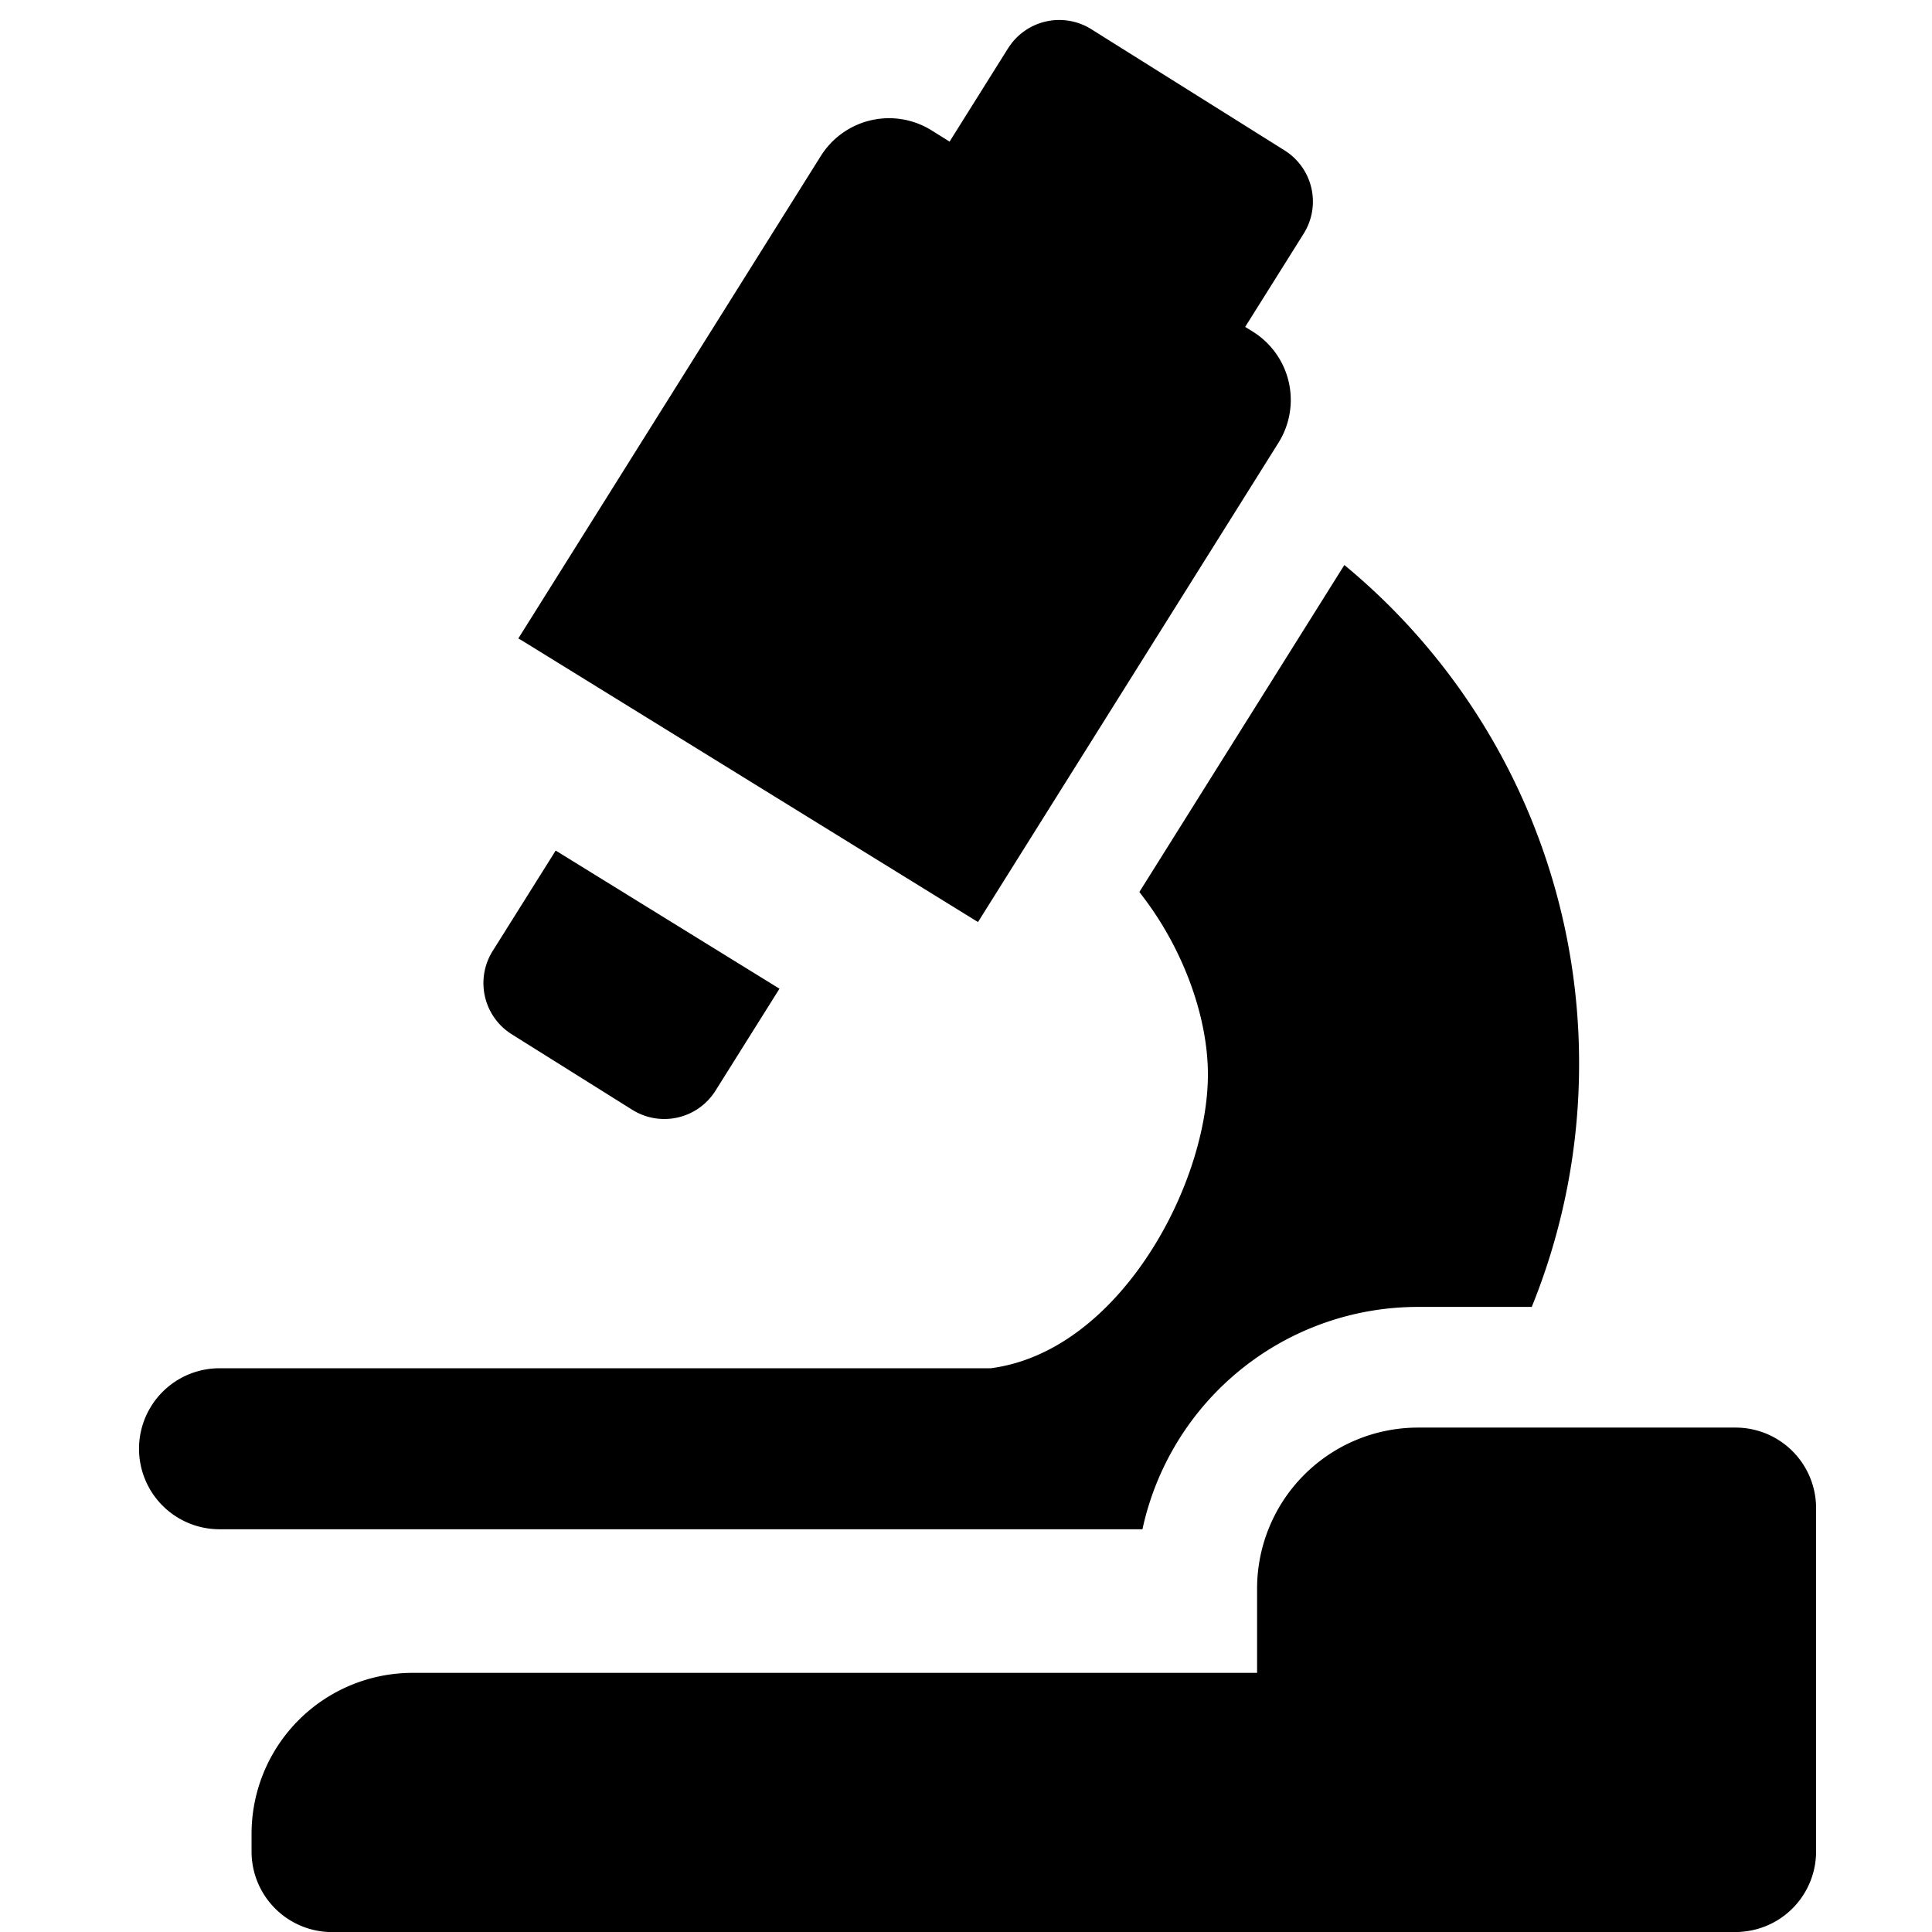 <svg xmlns="http://www.w3.org/2000/svg" fill="none" viewBox="0 0 24 24"><path fill="#000000" fill-rule="evenodd" d="M12.523 0.6a0.75 0.75 0 0 1 1.034 -0.237l2.4 1.505a0.75 0.75 0 0 1 0.238 1.034l-0.727 1.159 0.097 0.06a1 1 0 0 1 0.316 1.38l-3.732 5.953 -5.66 -3.494a1.02 1.02 0 0 0 -0.05 -0.028 1.02 1.02 0 0 1 0.015 -0.025l3.743 -5.97a1 1 0 0 1 1.378 -0.316l0.221 0.138 0.727 -1.16Zm-5.62 9.966 2.78 1.716 -0.795 1.267a0.75 0.75 0 0 1 -1.034 0.237l-1.497 -0.938a0.75 0.75 0 0 1 -0.237 -1.034l0.783 -1.248ZM21.559 24c0.026 0 0.052 0 0.077 -0.003A1 1 0 0 0 22.56 23v-4.266a1 1 0 0 0 -1 -1h-3.944a2 2 0 0 0 -2 2v1.047H5.125a2 2 0 0 0 -2 2v0.22a1 1 0 0 0 1 1H21.56l0 -0.001Zm-7.405 -12.92L16.7 7.019a8.02 8.02 0 0 1 2.916 6.195 8.014 8.014 0 0 1 -0.588 3.021h-1.414a3.501 3.501 0 0 0 -3.422 2.762H2.727a1 1 0 0 1 0 -2h9.58c0.707 -0.092 1.343 -0.555 1.836 -1.23 0.553 -0.757 0.862 -1.697 0.862 -2.42 0 -0.715 -0.306 -1.555 -0.813 -2.216a4.625 4.625 0 0 0 -0.038 -0.05Z" clip-rule="evenodd" stroke-width="1"></path></svg>